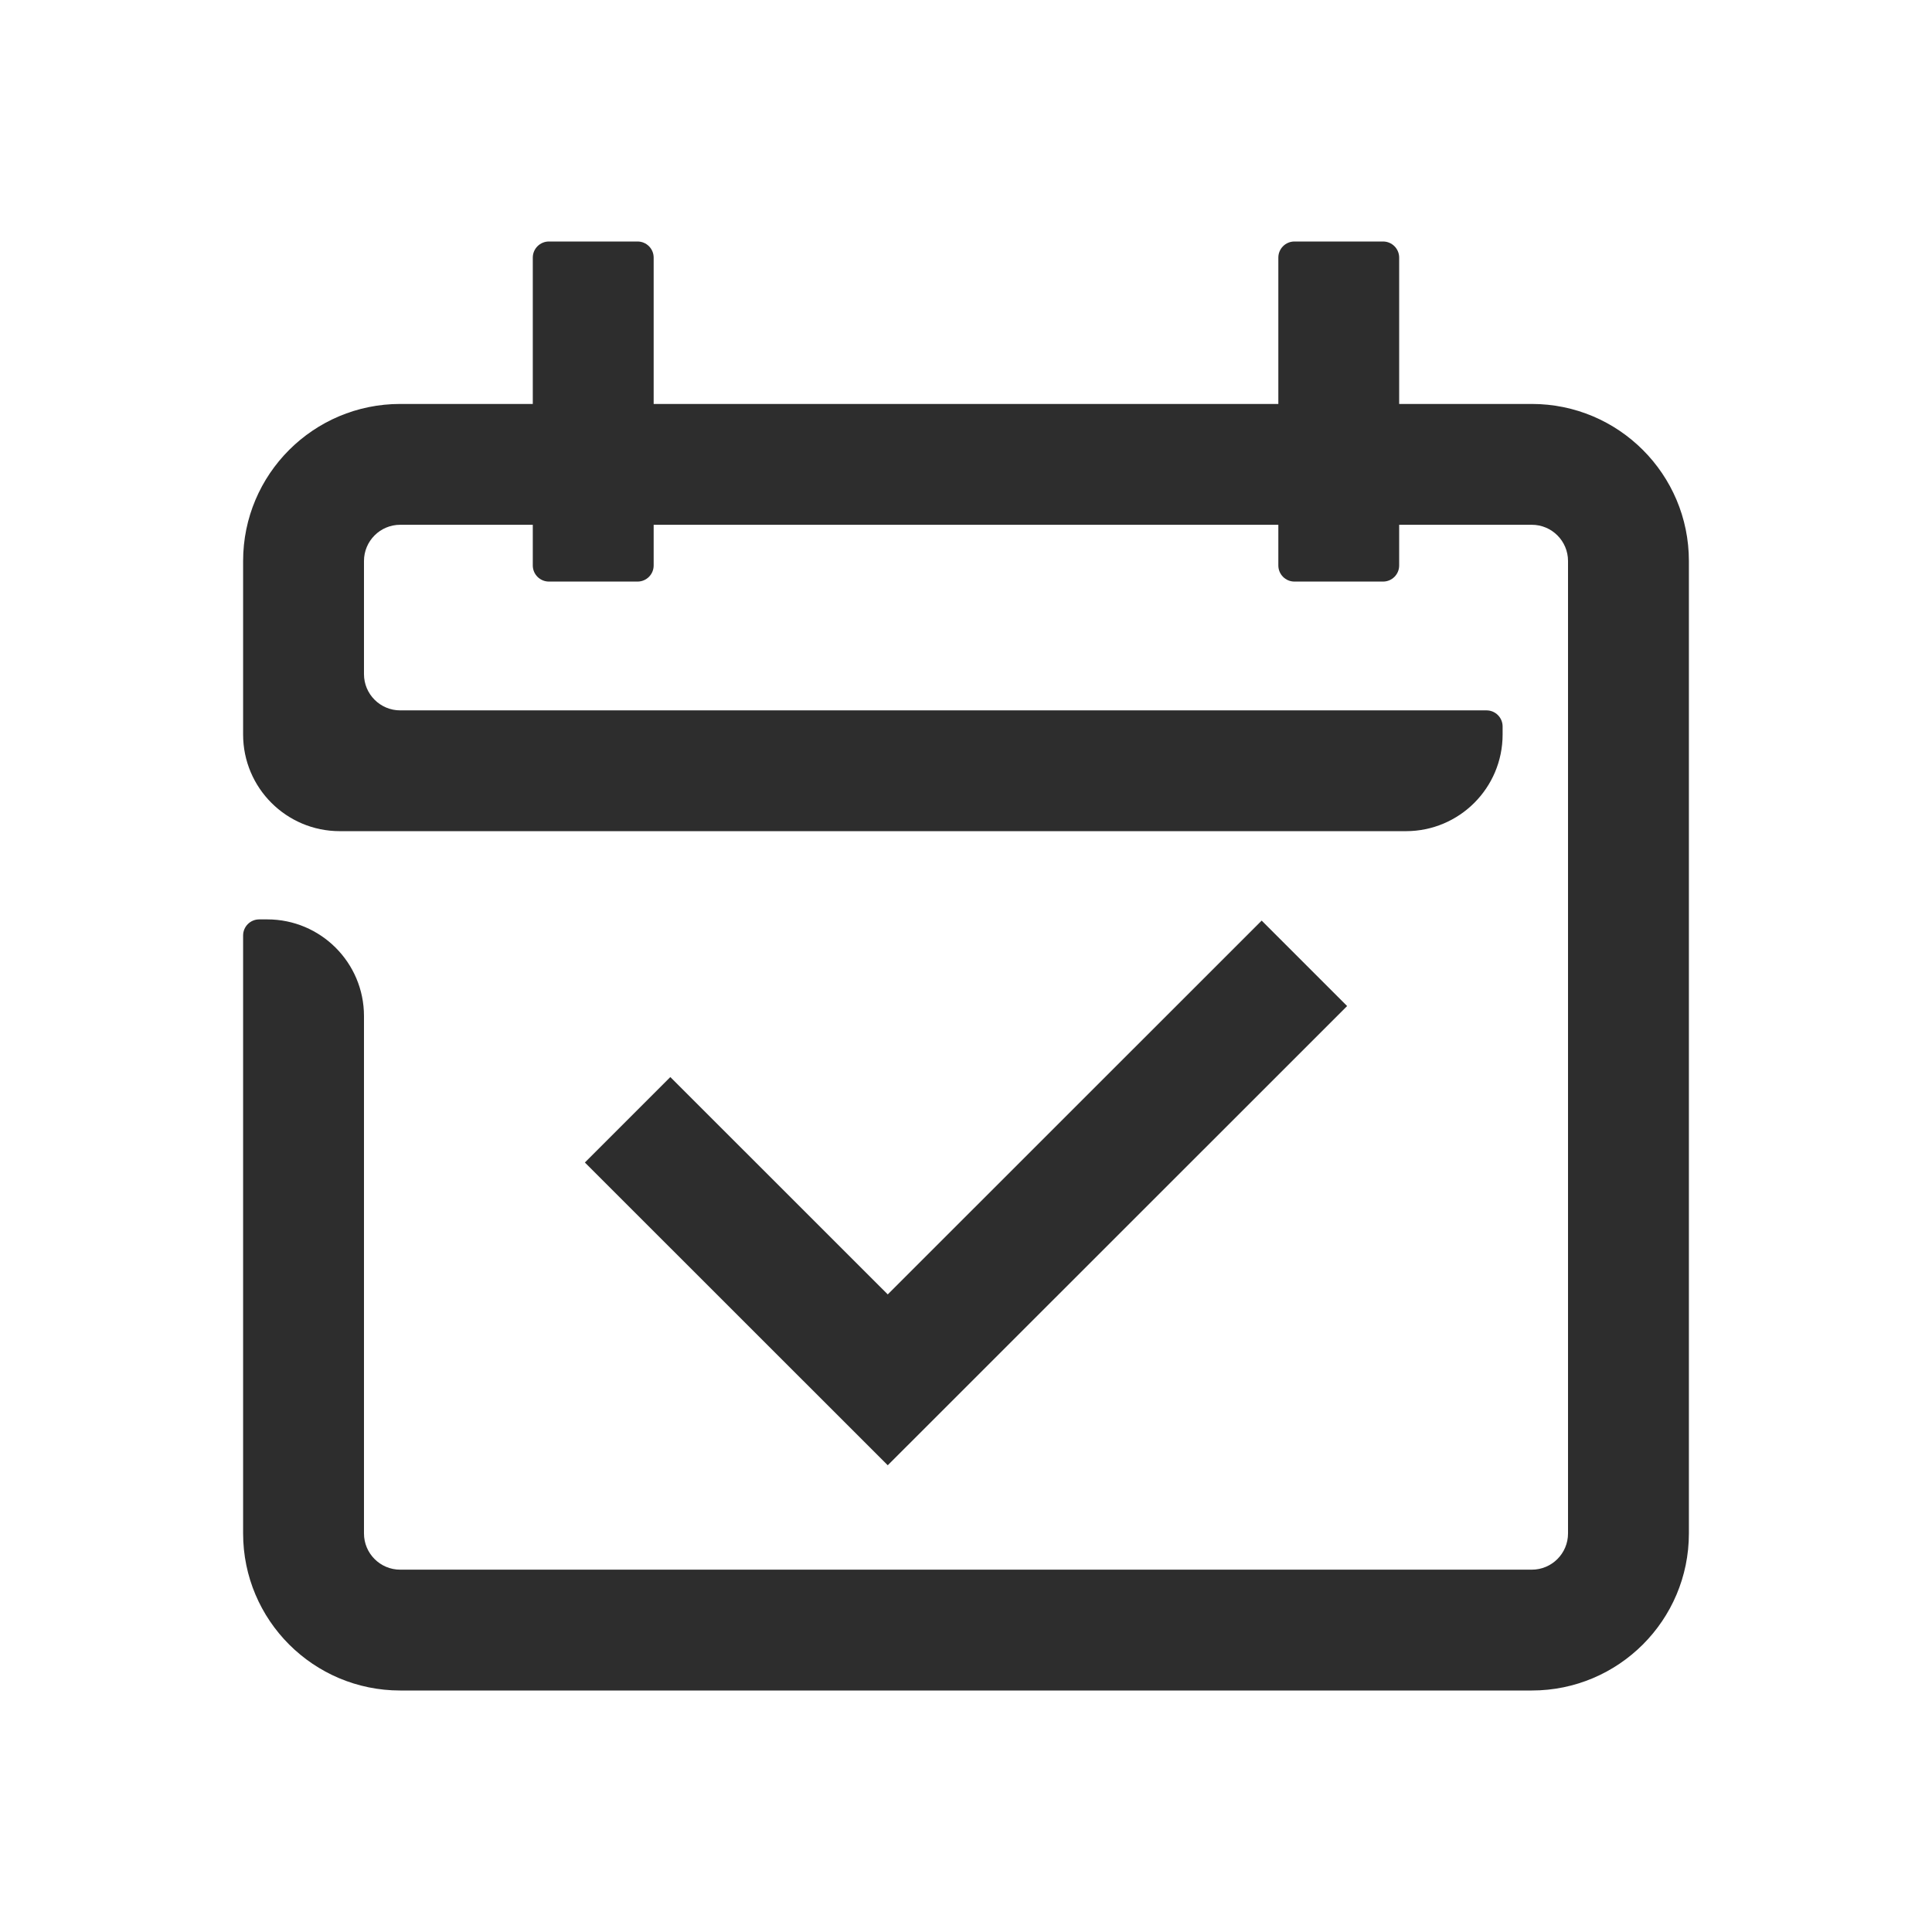 <?xml version="1.0" encoding="UTF-8"?>
<svg width="48px" height="48px" viewBox="0 0 48 48" version="1.1" xmlns="http://www.w3.org/2000/svg" xmlns:xlink="http://www.w3.org/1999/xlink">
    <title>1_iconography/icon3.0/outlined/lifestyle/booking</title>
    <g id="1_iconography/icon3.0/outlined/lifestyle/booking" stroke="none" stroke-width="1" fill="none" fill-rule="evenodd">
        <rect id="Rectangle" fill-opacity="0" fill="#FFFFFF" x="0" y="0" width="48" height="48"></rect>
        <path d="M33.469,24.995 L31.346,22.872 L22.056,32.159 L16.654,26.759 L14.531,28.882 L22.056,36.404 L33.469,24.995 Z M41.96,13.938 L41.96,38.098 C41.96,40.253 40.212,42 38.057,42 L9.943,42 C7.788,42 6.04,40.253 6.04,38.098 L6.04,23.242 C6.04,23.021 6.219,22.842 6.44,22.842 L6.641,22.842 C7.967,22.842 9.043,23.917 9.043,25.243 L9.043,38.098 C9.043,38.595 9.446,38.998 9.943,38.998 L38.057,38.998 C38.554,38.998 38.957,38.595 38.957,38.098 L38.957,13.938 C38.957,13.441 38.554,13.038 38.057,13.038 L34.762,13.038 L34.762,14.049 C34.762,14.27 34.583,14.449 34.362,14.449 L32.16,14.449 C31.939,14.449 31.76,14.27 31.76,14.049 L31.76,13.038 L16.24,13.038 L16.24,14.049 C16.24,14.27 16.061,14.449 15.84,14.449 L13.638,14.449 C13.417,14.449 13.237,14.27 13.237,14.049 L13.237,13.038 L9.943,13.038 C9.446,13.038 9.043,13.441 9.043,13.938 L9.043,16.748 C9.043,17.246 9.446,17.649 9.943,17.649 L36.932,17.649 C37.153,17.649 37.332,17.828 37.332,18.049 L37.332,18.249 C37.332,19.575 36.257,20.65 34.93,20.65 L8.442,20.65 C7.115,20.65 6.04,19.575 6.04,18.249 L6.04,13.938 C6.04,11.783 7.788,10.036 9.943,10.036 L13.237,10.036 L13.237,6.4 C13.237,6.179 13.417,6 13.638,6 L15.84,6 C16.061,6 16.24,6.179 16.24,6.4 L16.24,10.036 L31.76,10.036 L31.76,6.4 C31.76,6.179 31.939,6 32.16,6 L34.362,6 C34.583,6 34.762,6.179 34.762,6.4 L34.762,10.036 L38.057,10.036 C40.212,10.036 41.96,11.783 41.96,13.938 L41.96,13.938 Z" id="Fill-1" fill="#2D2D2D"></path>
    </g>
</svg>